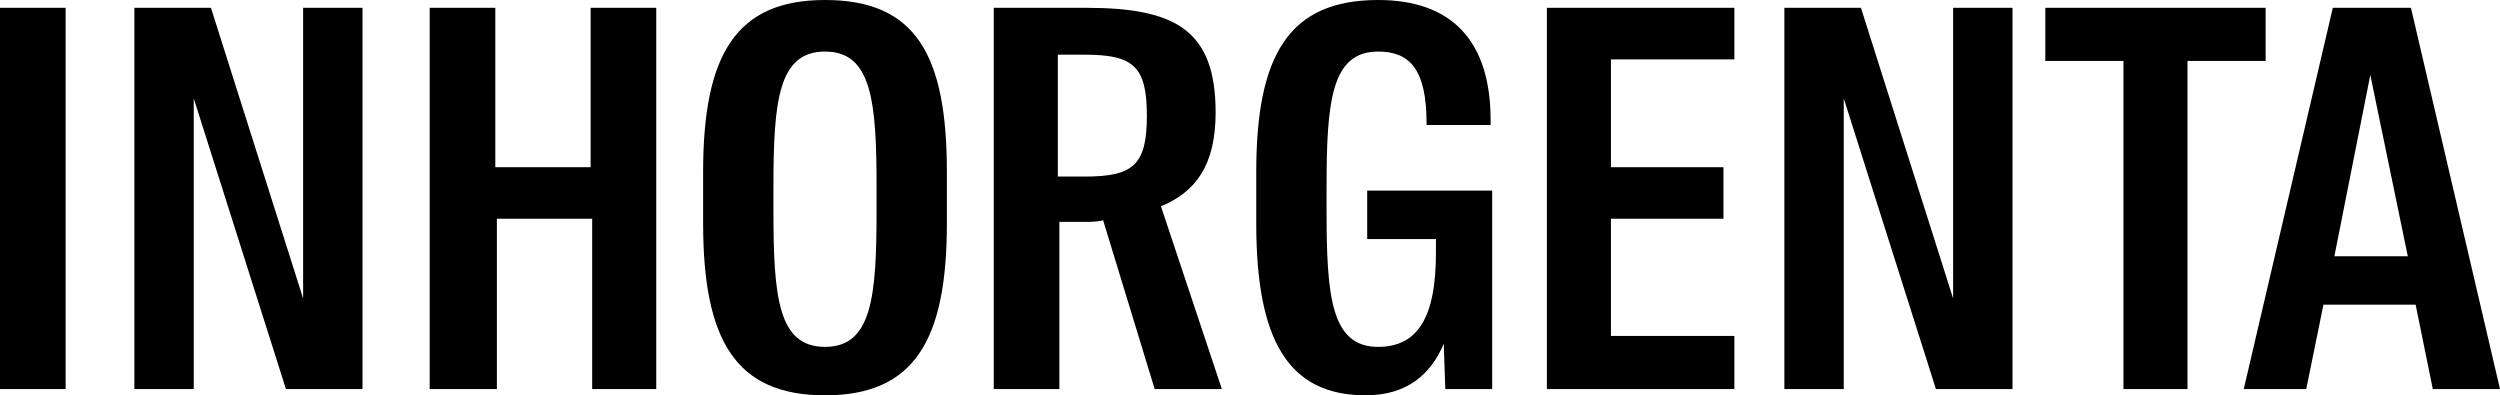 <?xml version="1.0" encoding="UTF-8"?>
<svg xmlns="http://www.w3.org/2000/svg" xmlns:xlink="http://www.w3.org/1999/xlink" version="1.2" id="Ebene_1" x="0px" y="0px" viewBox="0 0 160 25.3" overflow="visible" xml:space="preserve">
<path d="M0,24.9h4.2V0.5H0V24.9z M8.6,24.9h3.8V6.3l5.9,18.6h4.9V0.5h-3.8v18.6L13.5,0.5H8.6V24.9z M27.6,24.9h4.2V14h6.1v10.9H42  V0.5h-4.2v10.2h-6.1V0.5h-4.2V24.9z M52.8,22.2c-3,0-3.3-3.2-3.3-8.7v-1.5c0-5.5,0.3-8.7,3.3-8.7c3,0,3.3,3.2,3.3,8.7v1.5  C56.1,19,55.8,22.2,52.8,22.2z M52.8,25.3c5.7,0,7.8-3.5,7.8-11V11c0-7.5-2-11-7.8-11C47.1,0,45,3.5,45,11v3.3  C45,21.8,47.1,25.3,52.8,25.3z M73.9,24.9h4.3l-3.9-11.7c2.2-0.9,3.5-2.6,3.5-6c0-5.3-2.6-6.7-8.3-6.7h-5.9v24.4h4.2V14.2h1.6  c0.4,0,0.8,0,1.2-0.1L73.9,24.9z M67.7,11.4V3.5h1.7c3.1,0,4,0.7,4,3.9c0,3.2-0.9,3.9-4,3.9H67.7z M87.4,25.3c2.7,0,4.2-1.4,5-3.3  l0.1,2.9h3V12.2h-8v3.1h4.4v0.9c0,4-1.1,6-3.7,6c-3,0-3.3-3.2-3.3-8.7v-1.5c0-5.5,0.3-8.7,3.3-8.7c2,0,3.1,1.1,3.1,4.6v0.1h4.1V7.7  c0-5.1-2.5-7.7-7.2-7.7c-5.7,0-7.8,3.5-7.8,11v3.3C80.4,21.7,82.4,25.3,87.4,25.3z M99,24.9H111v-3.4h-7.9V14h7.2v-3.3h-7.2V3.8h7.9  V0.5H99V24.9z M114.2,24.9h3.8V6.3l5.9,18.6h4.9V0.5H125v18.6l-5.9-18.6h-4.9V24.9z M135.8,24.9h4.2v-21h5V0.5h-14.1v3.4h5V24.9z   M143.6,24.9h4l1.1-5.4h5.9l1.1,5.4h4.3l-5.7-24.4h-5L143.6,24.9z M151.7,4.8l2.4,11.6h-4.7L151.7,4.8z"></path>
</svg>
